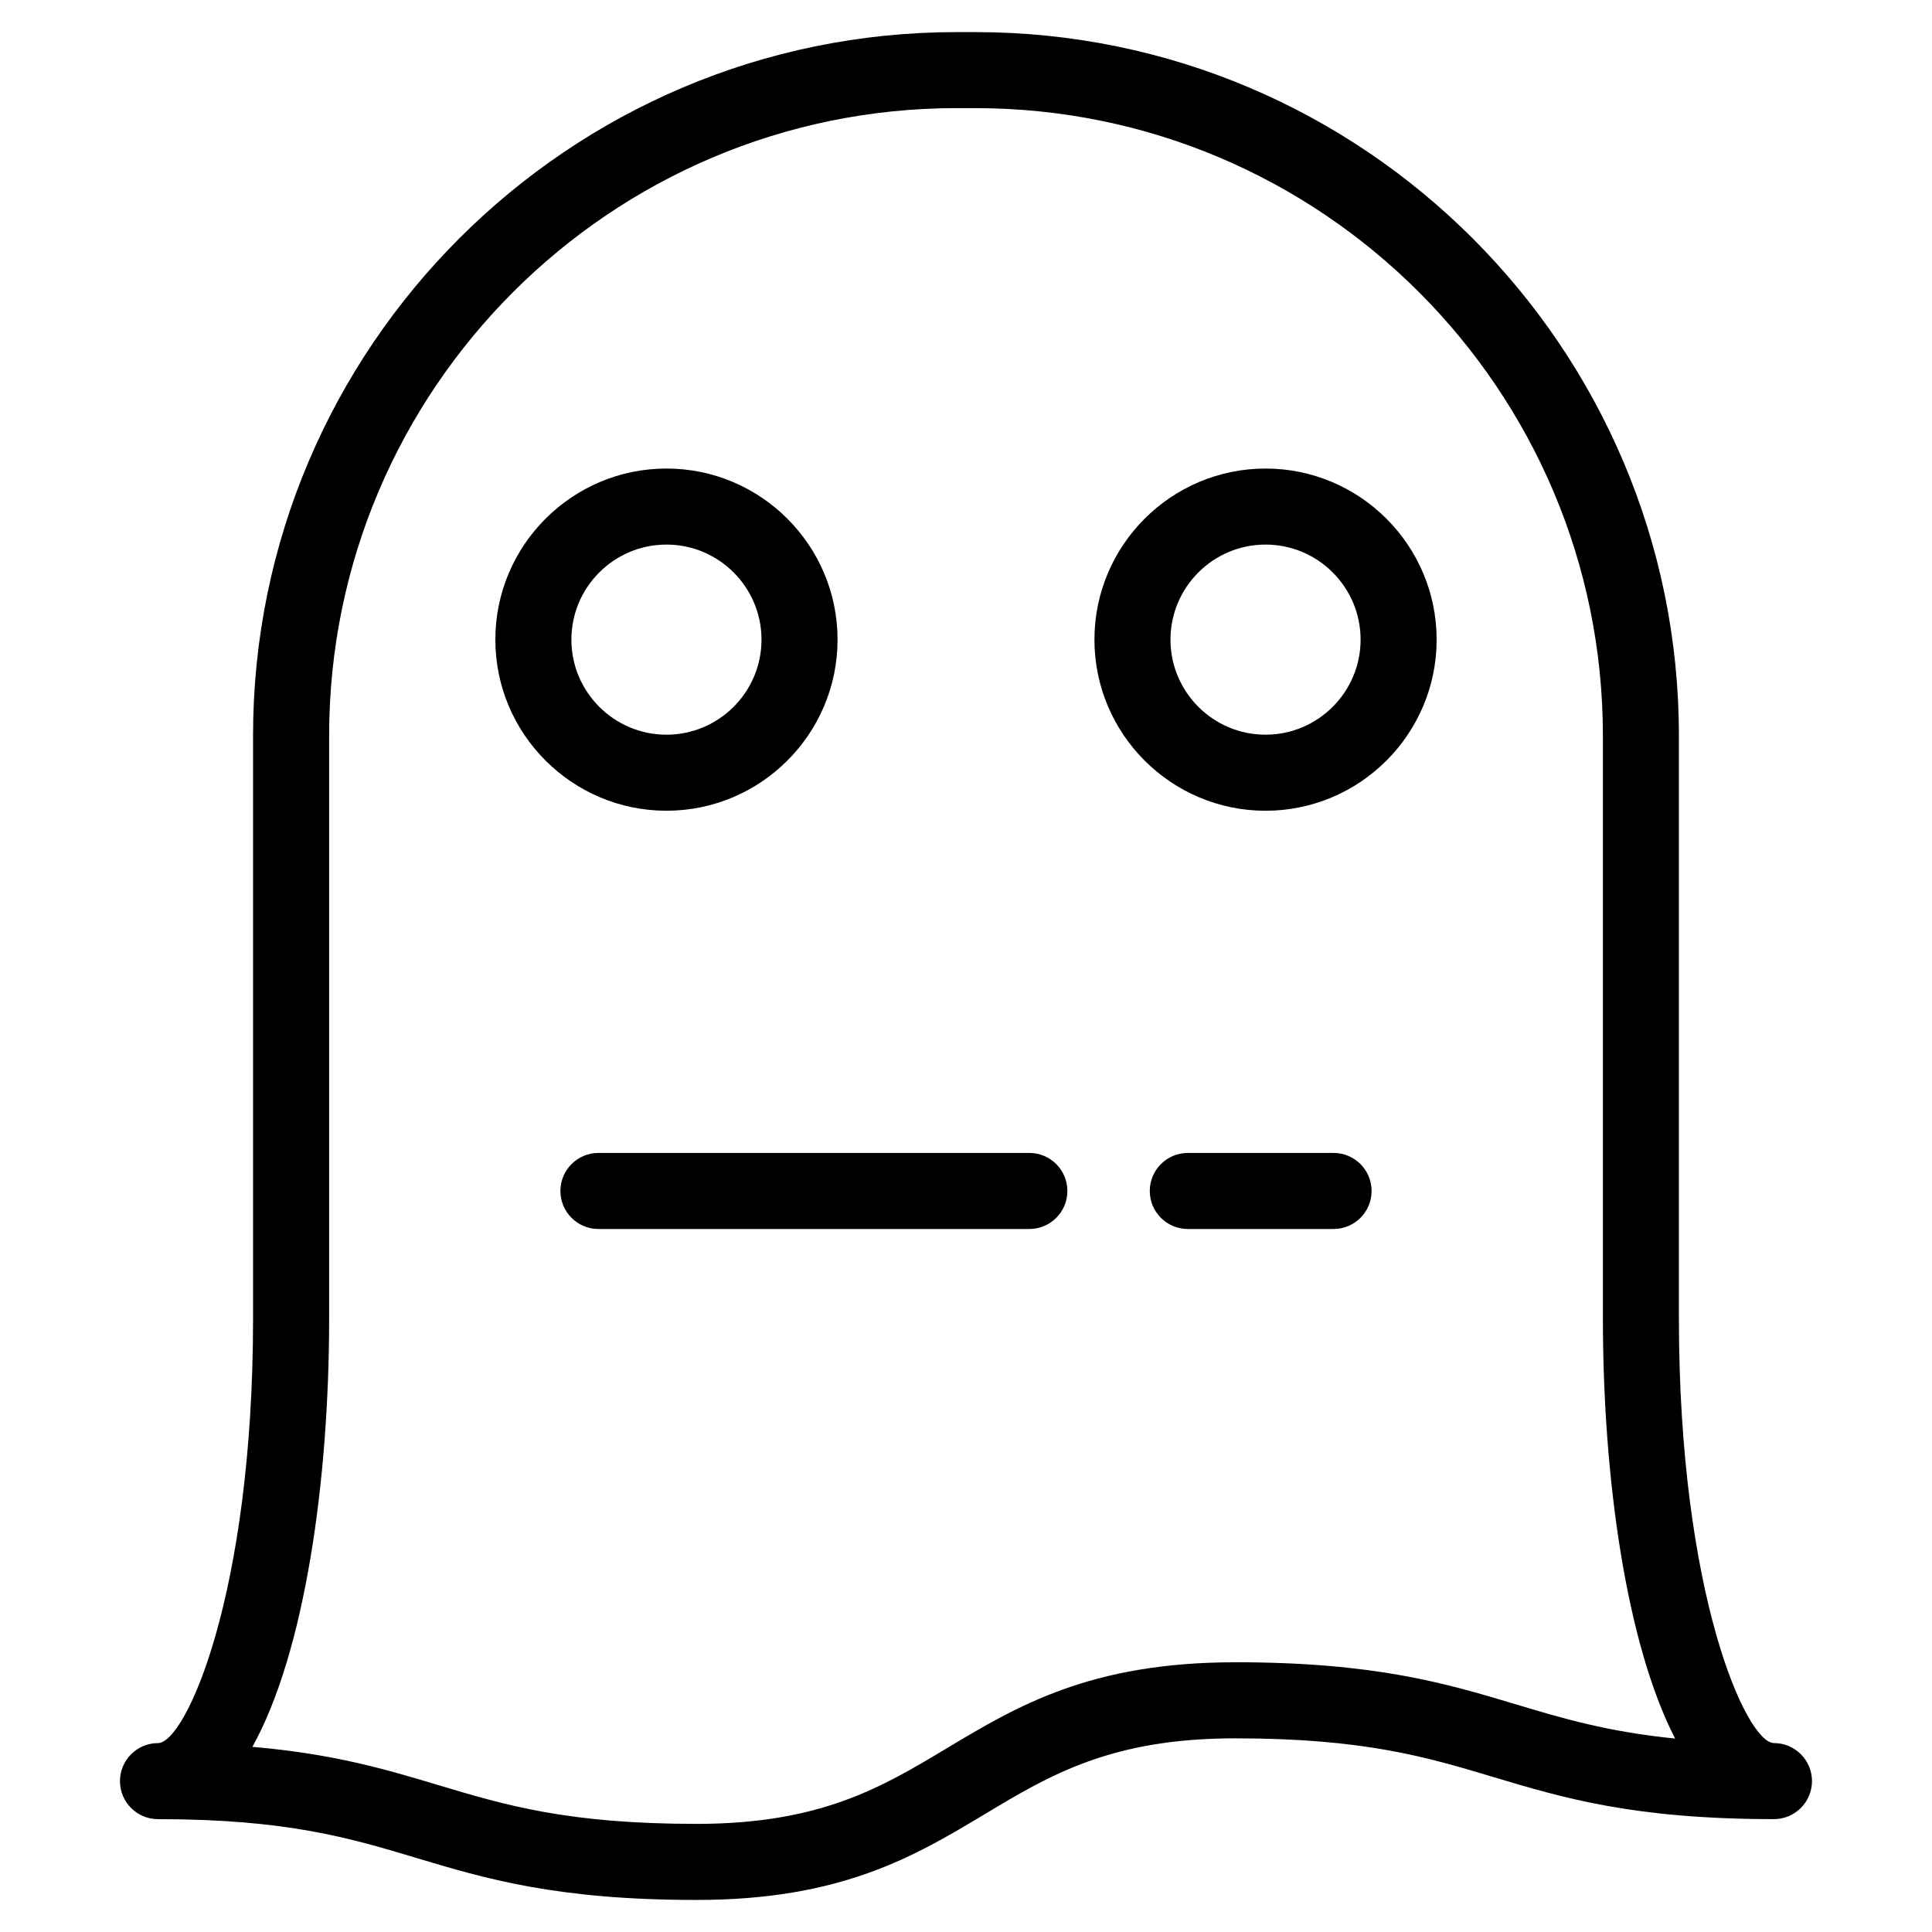 <?xml version="1.0" encoding="UTF-8"?>
<!-- Uploaded to: ICON Repo, www.svgrepo.com, Generator: ICON Repo Mixer Tools -->
<svg fill="#000000" width="800px" height="800px" version="1.1" viewBox="144 144 512 512" xmlns="http://www.w3.org/2000/svg">
 <g>
  <path d="m614.12 605.93c-7.309 0-25.191-39.43-25.191-112.51 0-0.016-0.004-0.035-0.004-0.051v-154.45c0-102.79-83.621-186.41-186.41-186.41h-5.043c-102.79 0-186.41 83.621-186.41 186.41v154.5c0 73.086-17.879 112.52-25.191 112.52-5.562 0-10.078 4.516-10.078 10.078s4.516 10.078 10.078 10.078c34.207 0 50.848 4.992 68.473 10.281 18.238 5.473 37.102 11.129 74.262 11.129 38.48 0 57.844-11.617 76.562-22.848 17.121-10.277 33.293-19.98 66.195-19.98 34.207 0 50.855 4.992 68.477 10.281 18.242 5.473 37.105 11.129 74.277 11.129 5.562 0 10.078-4.516 10.078-10.078 0.004-5.559-4.512-10.074-10.074-10.074zm-142.75-21.41c-38.48 0-57.836 11.617-76.562 22.848-17.125 10.277-33.297 19.98-66.195 19.98-34.203 0-50.848-4.992-68.469-10.281-13.617-4.086-27.59-8.273-49.258-10.133 13.84-24.895 20.34-70.301 20.34-113.51v-154.51c0-91.672 74.582-166.26 166.26-166.26l5.035 0.004c91.672 0 166.26 74.582 166.26 166.26v154.5c0 0.02 0.004 0.035 0.004 0.055 0.004 41.934 6.125 85.961 19.133 111.26-17.914-1.793-29.867-5.359-42.281-9.09-18.23-5.473-37.094-11.129-74.262-11.129z"/>
  <path d="m365.96 313.51c0-25-20.344-45.344-45.344-45.344s-45.344 20.344-45.344 45.344 20.344 45.344 45.344 45.344 45.344-20.34 45.344-45.344zm-70.535 0c0-13.891 11.301-25.191 25.191-25.191s25.191 11.301 25.191 25.191c0 13.891-11.301 25.191-25.191 25.191s-25.191-11.301-25.191-25.191z"/>
  <path d="m479.38 268.17c-25.004 0-45.344 20.344-45.344 45.344s20.34 45.344 45.344 45.344c25.004 0 45.344-20.344 45.344-45.344s-20.34-45.344-45.344-45.344zm0 70.531c-13.891 0-25.191-11.301-25.191-25.191 0-13.891 11.301-25.191 25.191-25.191 13.891 0 25.191 11.301 25.191 25.191 0 13.891-11.301 25.191-25.191 25.191z"/>
  <path d="m497.41 449.54h-38.629c-5.562 0-10.078 4.516-10.078 10.078s4.516 10.078 10.078 10.078h38.629c5.562 0 10.078-4.516 10.078-10.078-0.004-5.566-4.516-10.078-10.078-10.078z"/>
  <path d="m416.79 449.54h-114.2c-5.562 0-10.078 4.516-10.078 10.078s4.516 10.078 10.078 10.078h114.2c5.562 0 10.078-4.516 10.078-10.078-0.004-5.566-4.512-10.078-10.082-10.078z"/>
 </g>
</svg>